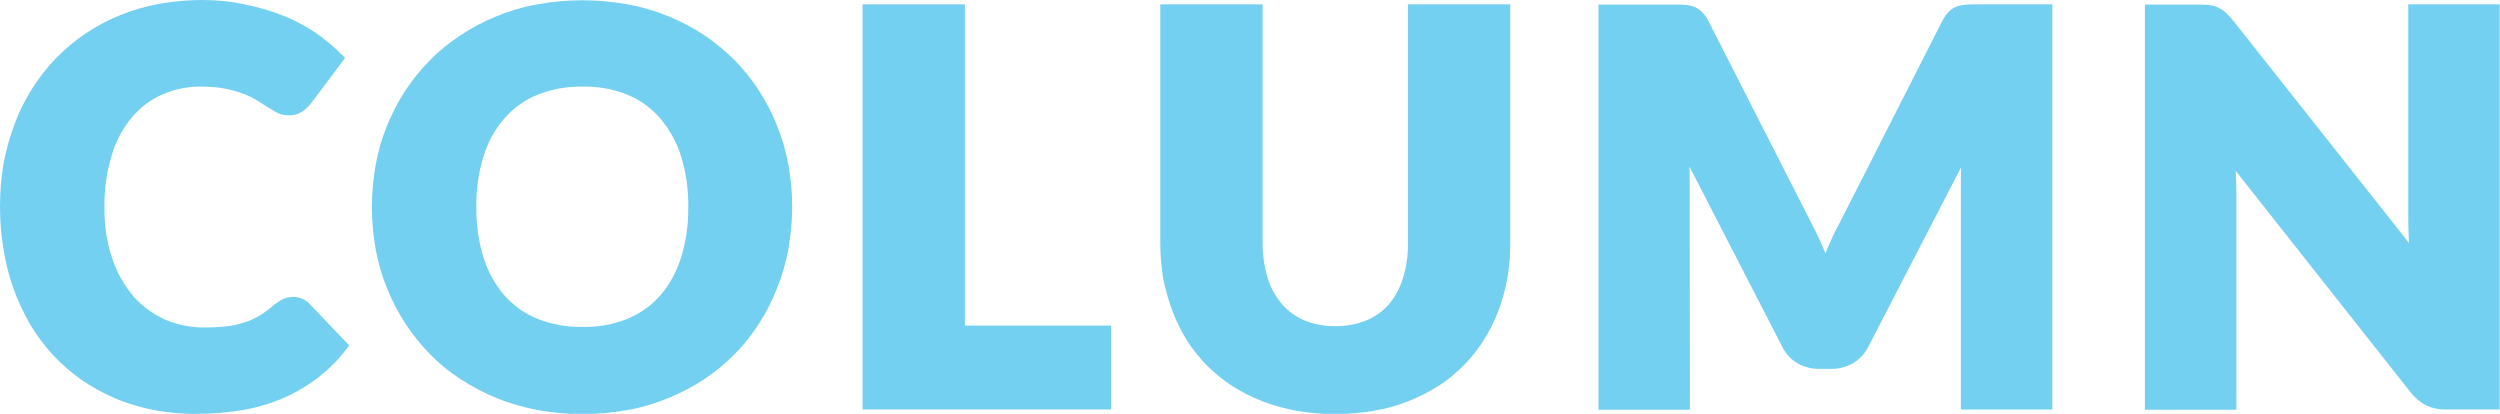 <?xml version="1.0" encoding="utf-8"?>
<!-- Generator: Adobe Illustrator 25.4.6, SVG Export Plug-In . SVG Version: 6.00 Build 0)  -->
<svg version="1.1" id="pass_00000044137982331529238500000015520583262547334290_"
	 xmlns="http://www.w3.org/2000/svg" xmlns:xlink="http://www.w3.org/1999/xlink" x="0px" y="0px" viewBox="0 0 923.7 152.9"
	 style="enable-background:new 0 0 923.7 152.9;" xml:space="preserve">
<style type="text/css">
	.st0{fill:#74D0F1;}
</style>
<g id="pass">
	<path id="m" class="st0" d="M624.3,65.5c0-1.2,0-2.6-0.1-4l34.3,66.6c1.2,2.5,3.2,4.7,5.6,6.1c2.4,1.4,5.2,2.1,8,2.1h4.6
		c2.8,0,5.5-0.7,8-2.1c2.4-1.5,4.4-3.6,5.6-6.1l34.3-66.3c0,1.3-0.1,2.5-0.1,3.7v85.8h33.8V1.6h-27.8c-1.5,0-2.8,0-4,0.1
		S724.1,2,723,2.4s-2.2,1.1-3,2c-1,1-1.8,2.2-2.4,3.4l-37.4,73.6c-1.4,2.6-2.8,5.3-4,8.1c-0.6,1.3-1.2,2.7-1.7,4.1
		c-0.6-1.3-1.1-2.6-1.7-3.9c-1.2-2.8-2.6-5.4-3.9-8L631.3,7.9l0,0c-0.6-1.3-1.4-2.4-2.4-3.4c-0.9-0.9-1.9-1.6-3-2s-2.3-0.7-3.5-0.7
		c-1.1-0.1-2.5-0.1-4-0.1h-27.8v149.7h33.8L624.3,65.5L624.3,65.5z"/>
	<path id="u" class="st0" d="M433.3,115.2c1.4,3.8,3.3,7.4,5.4,10.8c2.1,3.3,4.6,6.4,7.4,9.2s5.9,5.3,9.3,7.5
		c3.5,2.2,7.2,4.1,11.1,5.6c4.1,1.6,8.4,2.7,12.7,3.5c4.7,0.8,9.4,1.2,14.2,1.2c4.7,0,9.4-0.4,14.1-1.2c4.3-0.7,8.6-1.9,12.7-3.5
		c3.9-1.5,7.6-3.4,11.1-5.6c3.4-2.1,6.5-4.7,9.3-7.5s5.3-5.9,7.4-9.2c2.2-3.4,4-7,5.5-10.8c1.5-3.9,2.6-8,3.4-12.1
		c0.8-4.4,1.1-8.8,1.1-13.2V1.6h-37.8v88.3c0.1,4.4-0.6,8.9-1.9,13.1c-1.1,3.5-2.9,6.8-5.2,9.5c-2.3,2.6-5.1,4.6-8.3,5.9
		c-3.6,1.4-7.5,2.2-11.4,2.1c-3.9,0.1-7.8-0.6-11.4-2.1c-3.2-1.3-6-3.4-8.3-6c-2.4-2.8-4.2-6.1-5.3-9.6c-1.3-4.3-1.9-8.7-1.9-13.1
		V1.6h-37.8v88.3c0,4.4,0.4,8.8,1.1,13.2C430.7,107.2,431.8,111.3,433.3,115.2z"/>
	<path id="o" class="st0" d="M143,106.5c1.8,4.6,4.1,8.9,6.8,13.1c2.6,4,5.7,7.8,9.1,11.3c3.4,3.5,7.2,6.6,11.3,9.2
		c4.2,2.8,8.7,5.1,13.3,7c4.9,2,10,3.4,15.1,4.4c5.5,1,11,1.5,16.6,1.5s11.1-0.5,16.6-1.5c5.2-0.9,10.2-2.4,15.1-4.4
		c4.6-1.9,9.1-4.2,13.3-7c4.1-2.7,7.8-5.8,11.2-9.2c3.4-3.4,6.4-7.2,9-11.3c2.7-4.1,4.9-8.5,6.7-13.1c1.9-4.7,3.3-9.6,4.2-14.5
		c0.9-5.2,1.4-10.4,1.4-15.6s-0.5-10.4-1.4-15.5c-0.9-5-2.3-9.8-4.2-14.5c-1.8-4.6-4.1-8.9-6.7-13c-2.6-4-5.7-7.8-9-11.2
		c-3.4-3.4-7.2-6.5-11.2-9.2c-4.2-2.8-8.6-5.1-13.3-7c-4.9-2-9.9-3.5-15.1-4.4c-5.5-1-11-1.5-16.6-1.5s-11.1,0.5-16.6,1.5
		C193.4,2.5,188.3,4,183.5,6c-4.7,1.9-9.1,4.2-13.3,7c-4.1,2.7-7.9,5.7-11.3,9.2c-3.4,3.4-6.4,7.2-9.1,11.2c-2.7,4.1-4.9,8.5-6.8,13
		c-1.9,4.7-3.3,9.6-4.2,14.5c-0.9,5.2-1.4,10.4-1.4,15.6s0.5,10.5,1.4,15.6C139.7,97,141.1,101.9,143,106.5z M178.7,57.6
		c1.6-5.1,4.2-9.9,7.7-13.9c3.3-3.8,7.5-6.8,12.2-8.7c5.3-2.1,11-3.1,16.7-3c5.7-0.1,11.3,0.9,16.5,3c4.7,1.9,8.8,4.9,12.1,8.7
		c3.5,4.1,6.1,8.8,7.7,13.9c1.9,6.1,2.8,12.5,2.7,18.8c0.1,6.4-0.8,12.8-2.7,18.9c-1.6,5.1-4.2,9.9-7.7,13.9
		c-3.3,3.8-7.5,6.7-12.1,8.6c-5.3,2.1-10.9,3.1-16.5,3c-5.7,0.1-11.4-0.9-16.7-3c-4.7-1.9-8.8-4.8-12.2-8.6
		c-3.5-4.1-6.1-8.8-7.7-13.9c-1.9-6.1-2.8-12.5-2.7-18.9C175.9,70,176.8,63.7,178.7,57.6z"/>
	<polygon id="l" class="st0" points="410.5,120.3 356.5,120.3 356.5,1.6 318.7,1.6 318.7,151.3 410.5,151.3 	"/>
	<path id="c" class="st0" d="M5,106.7c1.6,4.5,3.7,8.9,6.1,13.1c2.4,4,5.2,7.8,8.3,11.2c3.2,3.4,6.7,6.5,10.5,9.2
		c3.9,2.7,8.1,5,12.5,6.9c4.6,2,9.5,3.4,14.4,4.4c5.3,1,10.7,1.5,16.1,1.4c5.8,0,11.6-0.5,17.3-1.5c5.1-0.9,10.1-2.4,14.9-4.5
		c4.5-2,8.7-4.5,12.6-7.5c3.8-3,7.3-6.5,10.3-10.4l1-1.4l-14.6-15.3l0,0c-0.8-0.9-1.9-1.6-3-2c-1-0.4-2-0.6-3.1-0.6
		c-1.3,0-2.6,0.3-3.7,0.8s-2.1,1.2-3,1.9h-0.1c-1.7,1.6-3.6,3-5.6,4.2c-1.8,1.1-3.8,2-5.8,2.6c-2.2,0.7-4.4,1.2-6.7,1.4
		c-2.7,0.3-5.4,0.4-8.2,0.4c-4.9,0-9.7-1-14.2-2.9c-4.4-2-8.4-4.9-11.6-8.5c-3.5-4.1-6.2-8.9-7.9-14c-2.1-6.2-3-12.7-2.9-19.2
		c-0.1-6.5,0.8-12.9,2.7-19.1c1.5-5.1,4-9.8,7.4-13.9c3.1-3.7,6.9-6.6,11.3-8.5c4.6-2,9.5-3,14.5-2.9c3,0,5.9,0.2,8.9,0.8
		c2.2,0.4,4.4,1.1,6.6,1.9c1.7,0.6,3.3,1.4,4.8,2.3c1.4,0.9,2.8,1.7,3.9,2.5c1.2,0.7,2.4,1.4,3.6,2.1c1.3,0.7,2.8,1,4.3,1
		c1.9,0.1,3.8-0.5,5.4-1.6c1.1-0.8,2.1-1.8,3-2.9l12.5-16.7l-1.2-1.2c-3-3-6.2-5.7-9.7-8.1c-3.8-2.5-7.8-4.7-12-6.3
		c-4.5-1.8-9.2-3.2-13.9-4.1C85.3,0.5,80,0,74.7,0S64.1,0.5,58.9,1.4c-5,0.9-9.8,2.3-14.5,4.2c-4.5,1.8-8.8,4.1-12.8,6.8
		c-3.9,2.6-7.6,5.7-10.9,9.1s-6.2,7.1-8.8,11.2s-4.8,8.5-6.5,13.1c-1.8,4.8-3.2,9.7-4.1,14.7C0.4,65.7,0,71,0,76.4
		c0,5.3,0.4,10.5,1.3,15.7C2.1,97.1,3.3,102,5,106.7z"/>
	<path id="n" class="st0" d="M826.3,71.2c0-2.2-0.1-4.5-0.2-6.9c0-0.4,0-0.7,0-1.1l64.6,81.8l0,0c1.6,2,3.6,3.7,5.9,4.9
		c2.3,1,4.9,1.5,7.4,1.4h19.6V1.6h-33.8v79.1c0,2.4,0.1,4.9,0.2,7.6c0,0.5,0.1,1,0.1,1.5l-65-82.2l0,0c-0.8-1-1.7-2-2.7-2.9
		c-0.8-0.8-1.8-1.4-2.8-1.9s-2.1-0.8-3.3-0.9c-1.3-0.2-2.6-0.2-4-0.2h-19.8v149.7h33.8V71.2z"/>
</g>
</svg>
